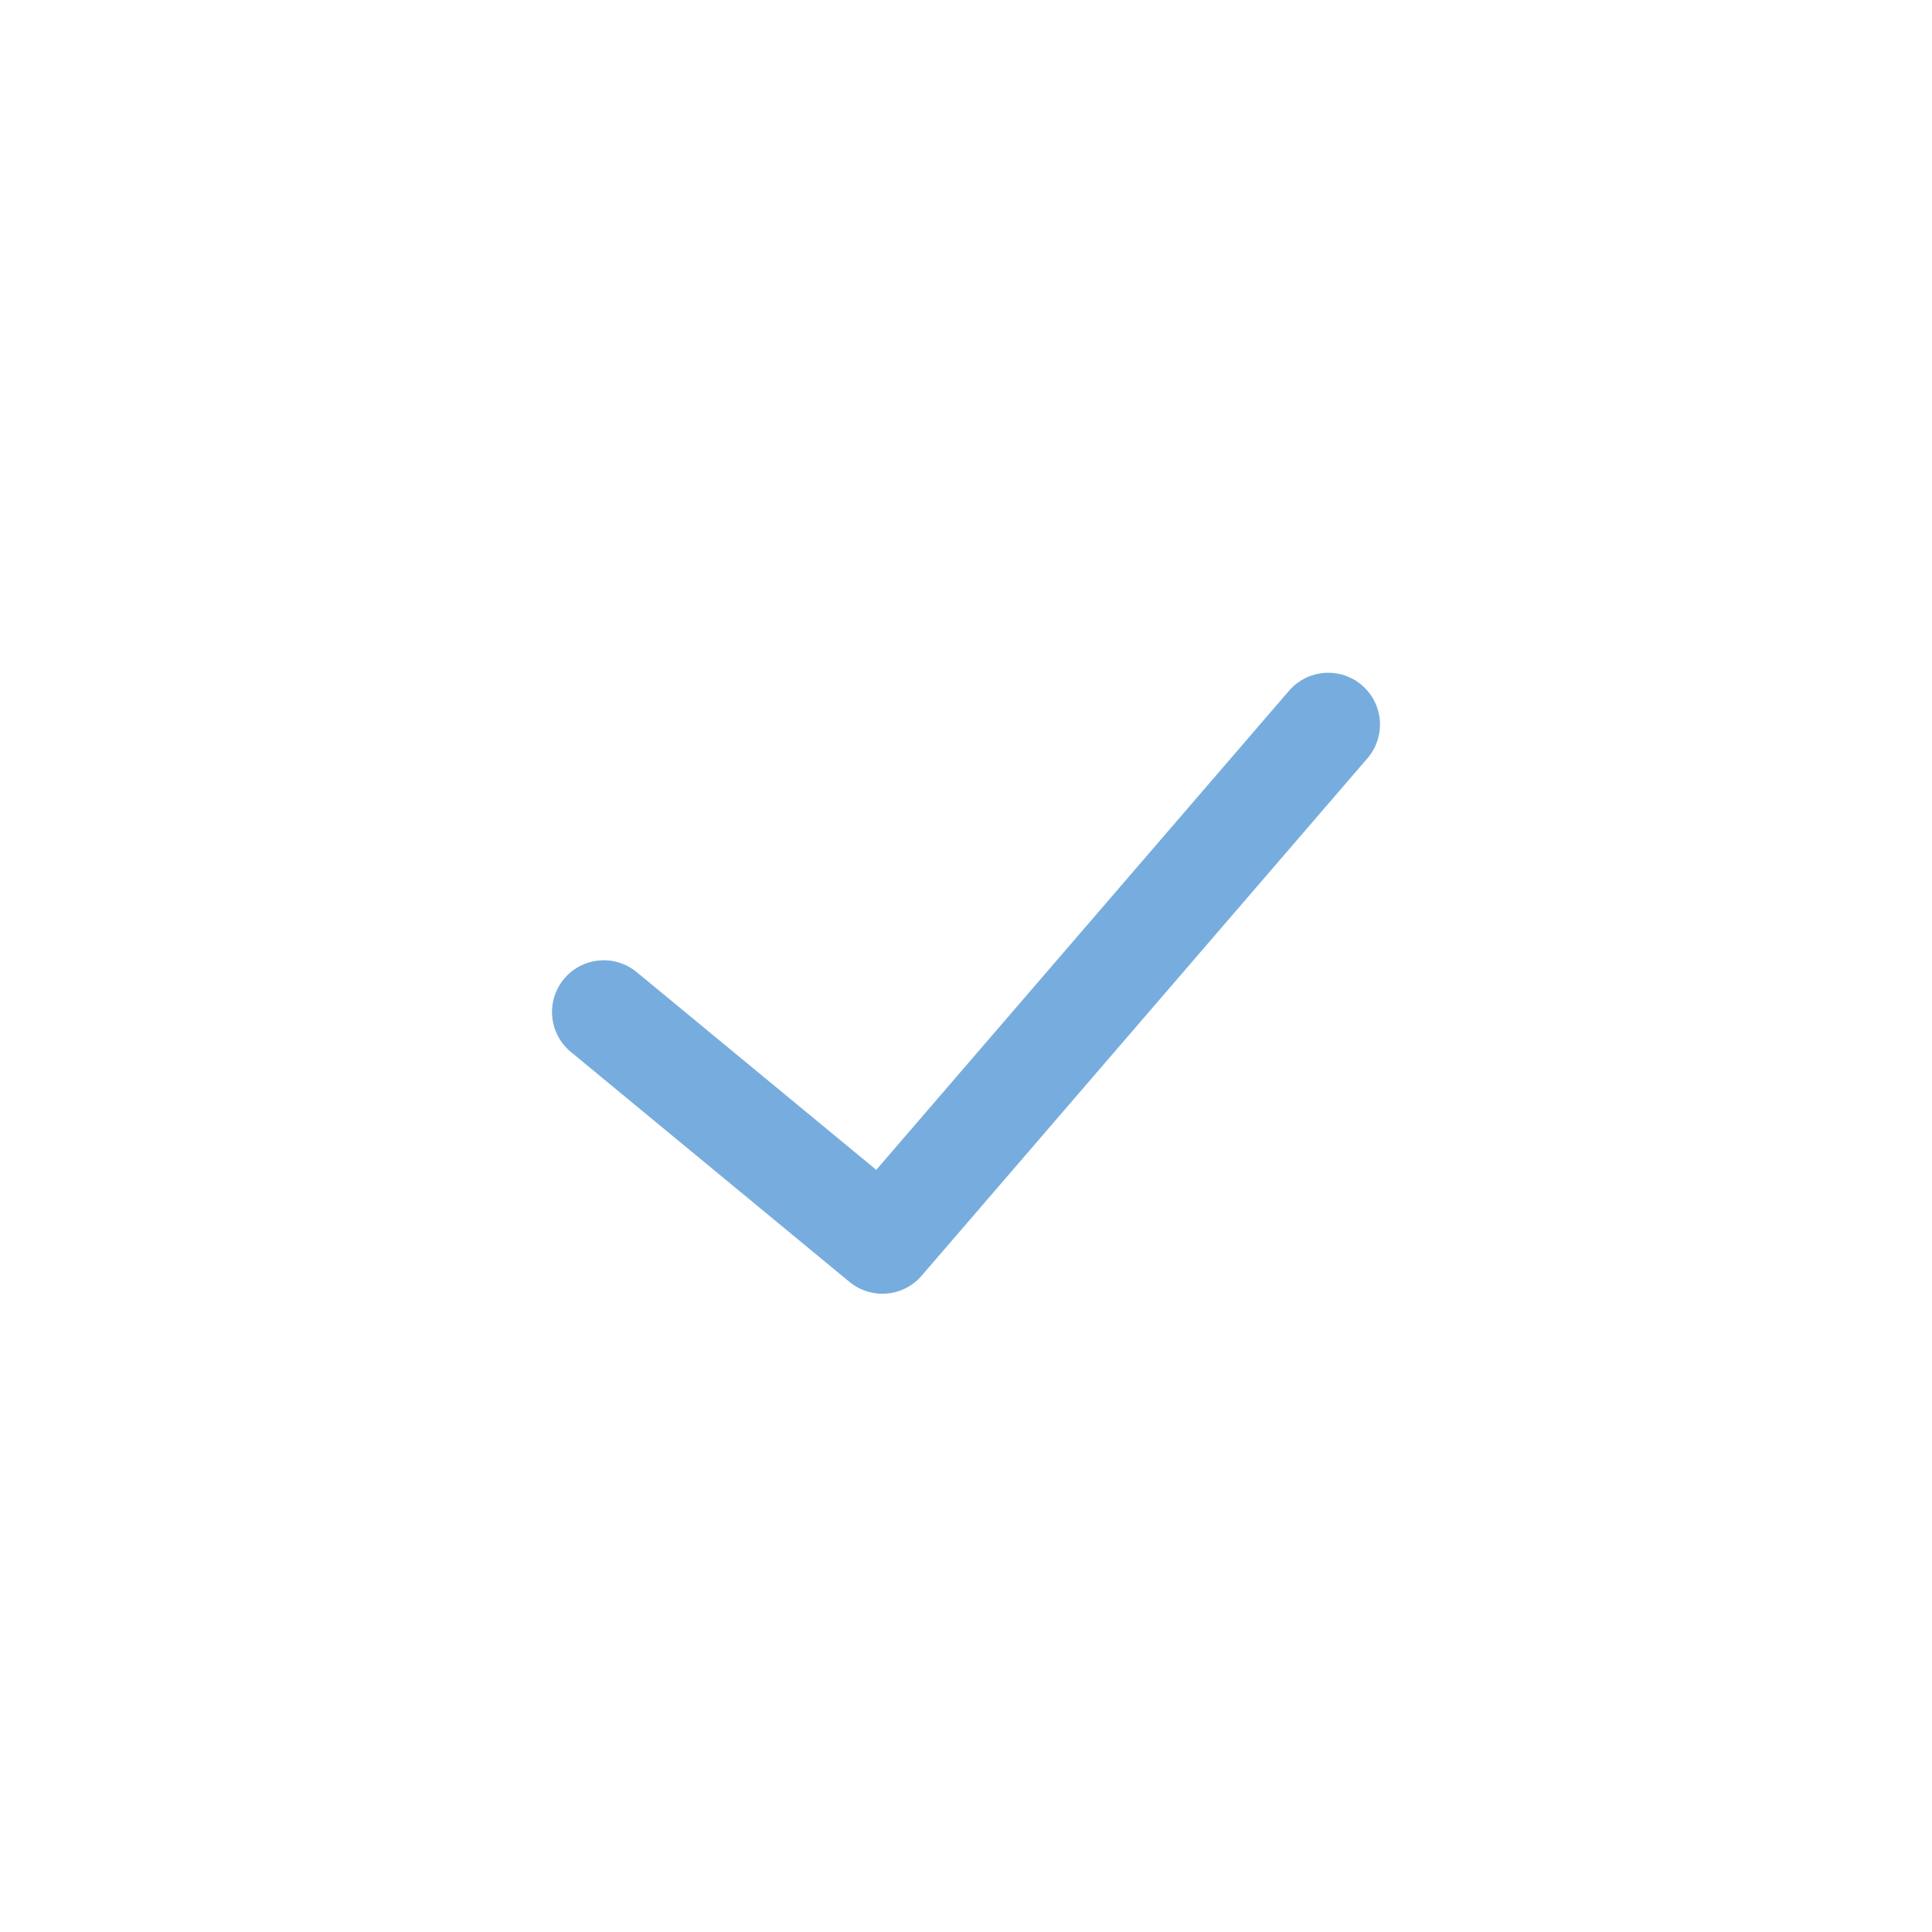 <svg width="48" height="48" viewBox="0 0 48 48" fill="none" xmlns="http://www.w3.org/2000/svg">
<path d="M15 25.143L21.923 30.857L33 18" stroke="#77ADDE" stroke-width="2.571" stroke-linecap="round" stroke-linejoin="round"/>
</svg>
